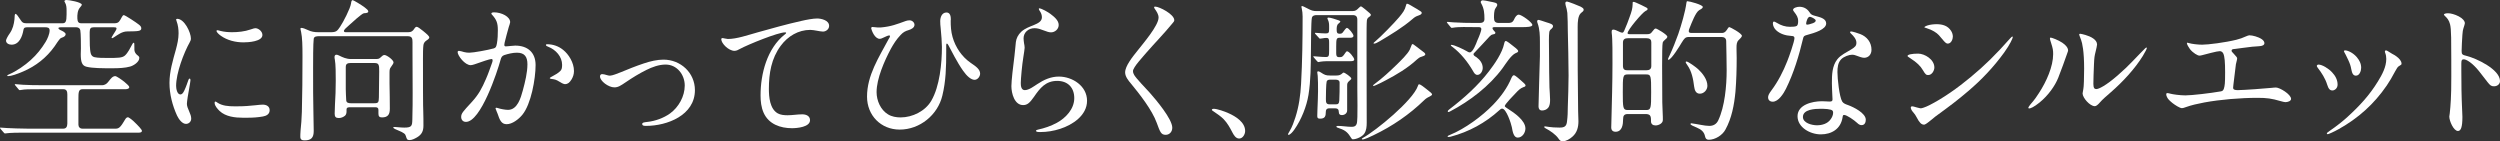 <?xml version="1.0" encoding="UTF-8"?><svg id="_レイヤー_2" xmlns="http://www.w3.org/2000/svg" width="389.403" height="22.01" viewBox="0 0 389.403 22.01"><rect x="0" y="0" width="389.403" height="22.01" fill="#333333" stroke="none"/><g id="_1027"><path d="M.576,20.642l-.48-.552c-.072-.096-.096-.12-.096-.168,0-.048.072-.048.096-.048.144,0,.624.048,1.032.072.36.024,2.208.096,3.312.096h5.376c.48,0,.648-.264.672-.768v-4.561c0-.432-.096-.816-.6-.816h-3.264c-.696,0-2.497,0-2.856.048-.384.048-.6.096-.696.096-.072,0-.096-.024-.192-.144l-.48-.576c-.072-.096-.096-.12-.096-.168,0-.048.072-.048.096-.048.12,0,.624.048,1.152.096.432.048,2.232.072,3.192.072h9.145c.456,0,.768-.24,1.032-.6.336-.432.624-.816,1.032-.816.216,0,1.032.576,1.417.888.432.36.768.672.768.816,0,.288-.408.336-.624.336h-6.673c-.624,0-.624.528-.624,1.536v3.984c0,.36.24.624.624.624h5.185c.528,0,.792-.288,1.44-1.392.144-.24.264-.384.48-.384.072,0,.48.264.816.576.792.744,1.344,1.344,1.344,1.536,0,.288-.384.288-.6.288H3.192c-.576,0-1.464.024-1.704.048-.384.048-.624.072-.696.072-.096,0-.12-.024-.216-.144ZM1.128,11.761c0-.048.144-.12.312-.192,1.128-.48,2.472-1.416,3.336-2.208.96-.864,1.68-1.776,2.328-2.833.288-.48.624-1.224.624-1.8,0-.432-.336-.48-.696-.48h-2.688c-.384,0-.624,0-.696.432-.168.984-.648,2.28-1.848,2.28-.384,0-.864-.192-.864-.648,0-.192.36-.816.576-1.104.48-.696.648-1.392.744-2.208,0-.048.024-.216.024-.408,0-.288.072-.432.144-.432.144,0,.432.408.84,1.032.216.336.384.432.864.432h5.593c.48,0,.648-.216.648-1.368v-.624c0-.456-.024-.888-.264-1.272-.048-.072-.072-.12-.072-.168,0-.144.192-.192.312-.192.384,0,2.4.336,2.4.744,0,.072-.096.216-.312.456-.36.432-.408,1.128-.384,1.68.024.504.168.744.6.744h5.208c.672,0,.792-.384,1.104-.936.072-.168.216-.336.312-.336.216,0,2.016,1.2,2.304,1.44.192.144.432.336.432.6,0,.48-.456.48-2.184.504-.816,0-1.44.504-2.112.937-.072.048-.216.12-.24.12-.072,0-.096-.072-.096-.12,0-.048.408-.672.6-.984.336-.552.144-.6-.288-.6h-3.096c-.456,0-.624.168-.624.744v.6c0,.888,0,2.16.168,2.736.096.336.288.504.576.576.504.12,1.368.12,2.041.12,1.632,0,2.28,0,2.712-.384.456-.408.864-1.248,1.032-1.56.072-.144.216-.432.336-.432.096,0,.096.216.096.768v.336c0,.288.192.624.408.792.312.24.36.312.36.48,0,.624-.888,1.2-1.44,1.344-.744.216-1.752.264-2.76.264-1.536,0-3.097,0-4.033-.24-.696-.168-.888-.744-.888-1.968,0-.288.024-.576.024-.864,0-.624,0-2.328-.096-2.856-.048-.288-.312-.456-.6-.456h-2.472c-.168,0-.336.024-.336.144,0,.096.168.24.408.336.216.096.72.336.72.6,0,.216-.216.384-.384.456-.168.072-.384.12-.504.264-.312.36-.576.792-.84,1.176-1.248,1.752-2.928,3.072-4.896,3.912-.96.408-1.848.72-2.352.72-.048,0-.12-.024-.12-.096Z" fill="#fff"/><path d="M29.544,6.601c-.912,1.632-2.112,4.776-2.112,6.769,0,.408.144,1.344.672,1.344.216,0,.408-.192.6-.6.288-.6.528-1.344.624-1.608.048-.12.096-.264.216-.264s.12.192.12.288c0,.12-.12.816-.192,1.224-.144.744-.36,2.064-.36,2.424,0,.336.144.696.384,1.248.144.312.288.696.288,1.056,0,.456-.36.816-.816.816-.6,0-1.128-.744-1.393-1.296-.72-1.584-1.176-3.336-1.176-5.088,0-1.8.528-3.504,1.008-5.232.216-.816.408-1.632.408-2.497,0-.576-.072-1.272-.312-1.896-.024-.072-.072-.192-.072-.24,0-.072.096-.12.168-.12,1.128,0,2.136,2.136,2.136,3.072,0,.216-.072.408-.192.6ZM36.913,16.561c1.2,0,1.92-.072,2.88-.168.384-.048.936-.096,1.128-.096.576,0,1.08.264,1.08.864,0,.624-.504.888-1.056.984-.816.144-1.561.192-2.497.192h-.624c-1.152,0-2.664-.144-3.624-1.056-.312-.312-.768-.792-.768-1.248,0-.072,0-.216.12-.216.072,0,.216.096.312.168.744.504,1.729.576,2.641.576h.408ZM40.874,5.448c0,1.032-2.208,1.152-2.952,1.152-1.224,0-2.521-.312-3.528-1.032-.408-.288-.672-.6-.672-.744,0-.096.096-.12.192-.12.048,0,.12.024.456.12.552.144,1.2.192,1.776.192.912,0,1.944-.096,2.904-.432.408-.144.6-.192.72-.192.504,0,1.104.504,1.104,1.056Z" fill="#fff"/><path d="M63.602,5.016c.456,0,.696-.168.936-.552.12-.192.24-.288.36-.288.168,0,.504.24,1.008.648.672.552.96.816.96,1.008,0,.144-.144.288-.48.504-.24.168-.384.384-.432.672-.072.48-.072,1.44-.072,2.136,0,3.168,0,7.729.048,8.329.024.312.024,1.776.024,2.088,0,.792-.216,1.368-.984,1.824-.336.192-.768.432-1.176.432-.36,0-.432-.12-.576-.624-.096-.312-.216-.48-1.272-.912-.168-.072-.696-.264-.696-.432,0-.072.216-.072.264-.072.144,0,.288.024.576.048.312.024.576.048.888.048,1.152,0,1.224-.264,1.248-1.248.048-1.56.048-3.072.048-4.201,0-2.16-.024-4.296-.024-6.457v-1.416c0-.528-.048-.912-.744-.912h-13.825c-.336,0-.768.024-.816.408-.096.624-.096,3.672-.096,4.512,0,2.736,0,5.353.048,6.913.024.552.048,2.376.048,2.928,0,1.008-.36,1.464-1.416,1.464-.384,0-.672-.096-.672-.552,0-.096,0-.648.048-1.104.072-.576.168-1.824.192-2.784.072-2.76.096-5.544.096-8.305v-.624c0-1.248-.024-2.664-.216-3.528-.072-.288-.096-.432-.096-.528,0-.048.048-.096.12-.096.264,0,.624.144,1.032.336.552.264,1.032.336,1.632.336h1.968c.816,0,.984-.192,1.416-.84.48-.696,1.608-2.88,1.704-3.625.048-.384.12-.528.264-.528.12,0,1.368.744,1.896,1.152.312.24.528.432.528.6,0,.216-.216.264-.672.288-.312.024-2.04,1.608-2.376,1.92-.384.336-.744.648-.744.84s.168.192.384.192h9.648ZM58.513,9.192c.432,0,.552-.024.864-.336.168-.168.312-.288.504-.288.36,0,1.416.768,1.416,1.152,0,.12-.096.312-.432.768-.144.192-.192.36-.192.792v1.752c.024,1.32.048,2.616.048,3.913,0,.864-.288,1.344-1.224,1.344-.432,0-.552-.192-.552-.624v-.552c0-.312-.192-.408-.48-.408h-3.888c-.288,0-.6,0-.6.36v.312c0,.24-.072.504-.24.648-.264.216-.6.36-.96.36-.48,0-.648-.192-.648-.672,0-.24.024-.984.048-1.464.072-1.032.12-2.424.12-3.648,0-.984,0-2.641-.144-3.336-.024-.12-.048-.24-.048-.36,0-.192.072-.384.288-.384.144,0,.264.048.456.144.528.264,1.104.528,1.8.528h3.864ZM54.577,9.816c-.192,0-.432.024-.576.168-.12.12-.144.288-.144.432v3.457c0,.384.048,1.368.072,1.752.024.384.36.456.72.456h3.648c.648,0,.696-.144.72-.912.024-.96.048-2.76.048-4.056,0-.96-.024-1.296-.72-1.296h-3.768Z" fill="#fff"/><path d="M71.28,8.112c0-.12.096-.192.216-.192.144,0,.552.12.792.192.264.072.552.096.84.096.6,0,2.856-.408,3.792-.672.312-.096.384-.264.48-.768.12-.672.144-1.368.144-2.064,0-1.104-.192-1.632-.912-2.424-.048-.048-.096-.096-.096-.168,0-.168.264-.192.384-.192,1.248,0,2.544.696,2.544,1.536,0,.12-.144.528-.216.744-.216.744-.504,1.848-.648,2.448-.024.12-.048.288-.048.36,0,.144.096.216.24.216.192,0,.504-.048.816-.072.24-.024.456-.048.648-.048,1.92,0,3.168,1.056,3.168,3.024,0,2.136-.696,6.096-2.064,7.752-.576.696-1.56,1.464-2.448,1.464-.816,0-1.08-.648-1.416-1.656-.072-.192-.144-.312-.24-.6-.024-.072-.072-.144-.072-.192,0-.072.048-.12.12-.12.048,0,.144.024.216.048.384.144,1.2.288,1.608.288,1.464,0,1.992-1.872,2.304-3.024.36-1.32.72-2.808.72-4.08,0-1.152-.432-1.8-1.632-1.8-.672,0-1.32.168-1.944.36-.384.12-.504.36-.6.72-.528,1.944-3.096,9.697-5.4,9.697-.48,0-.744-.336-.744-.768,0-.552.264-.816,1.608-2.28,1.128-1.224,1.608-2.16,2.256-3.648.36-.816.624-1.608.96-2.544.048-.12.072-.24.072-.36,0-.096-.048-.192-.168-.192-.288,0-1.536.432-2.616.816-.216.072-.48.144-.624.144-.912,0-2.041-1.488-2.041-2.041ZM89.018,12.385c-.288.48-.624.72-.96.72-.096,0-.288.024-.888-.36-.576-.36-.768-.384-1.32-.456-.168-.024-.216-.072-.216-.12,0-.072.264-.216.408-.288.528-.288.84-.456,1.2-.792.24-.216.312-.48.312-.984,0-1.272-.96-2.352-2.184-2.832-.12-.048-.336-.12-.336-.264,0-.096.096-.12.168-.12.984,0,1.848.336,2.52.888.84.672,1.68,1.968,1.68,3.289,0,.528-.168.96-.384,1.32Z" fill="#fff"/><path d="M100.681,10.897c-1.08.528-2.208,1.224-3.192,1.896-.816.552-1.2.816-1.8.816-.912,0-2.232-.984-2.232-1.704,0-.216.12-.36.336-.36.168,0,.408.048.792.168.144.048.288.072.432.072.336,0,1.2-.336,1.728-.552,1.032-.432,2.28-.936,3.504-1.344,1.056-.36,2.136-.6,3.096-.6,2.664,0,4.896,2.04,4.896,4.752,0,3.912-4.32,5.568-7.609,5.568-.216,0-.6,0-.6-.288,0-.216.192-.264.84-.336,1.128-.12,2.472-.576,3.504-1.32,1.344-.984,2.28-2.665,2.28-4.345s-1.2-3.264-2.977-3.264c-1.032,0-2.088.384-3,.84Z" fill="#fff"/><path d="M112.513,5.928c.12,0,.264.048.408.072.12.024.36.072.456.072,1.392,0,3.072-.6,4.632-1.032,2.16-.6,4.417-1.248,6.792-1.776.816-.192,1.872-.384,2.472-.384.624,0,1.873.264,1.873,1.152,0,.504-.48.888-.96.888-.216,0-.624-.072-1.008-.144-.264-.048-.696-.12-.96-.12-1.872,0-3.504.984-4.608,2.472-1.464,1.968-1.848,4.296-1.848,6.697,0,1.296.144,3.144,1.393,3.84.432.24,1.008.288,1.512.288.768,0,1.536-.144,2.304-.144.576,0,1.2.24,1.2.912,0,1.081-2.04,1.249-2.808,1.249-1.8,0-3.625-.624-4.417-2.4-.384-.864-.48-1.8-.48-2.712,0-3.36,1.008-7.32,3.792-9.505.096-.072.192-.144.192-.24,0-.048-.072-.072-.168-.072-1.104,0-5.712,1.873-7.009,2.568-.264.144-.552.312-.864.312-.912,0-2.064-1.152-2.064-1.824,0-.12.12-.168.168-.168Z" fill="#fff"/><path d="M136.129,4.224c.48.072.792.072,1.128.048,1.56-.144,2.448-.504,3.84-1.008.192-.072.408-.096.6-.096.36,0,.744.312.744.696,0,.456-.504.696-.888.816-.576.168-.864.336-1.272.768-.624.648-1.104,1.392-1.536,2.184-.984,1.848-2.208,4.608-2.208,6.721,0,1.32.624,2.76,1.776,3.457.576.36,1.296.48,1.968.48,1.848,0,3.84-.984,4.776-2.592,1.32-2.256,1.656-5.833,1.656-8.401,0-.648-.096-1.944-.192-2.904-.048-.384-.072-.744-.072-1.104,0-.6.264-1.344.984-1.344.576,0,.672.624.672,1.08,0,.072-.024.144-.024.192,0,.864.048,1.704.288,2.544.456,1.608,1.44,3.072,2.832,4.032.816.552,1.464,1.008,1.464,1.68,0,.432-.384.96-.864.96-.552,0-1.2-.576-1.776-1.393-.984-1.392-1.872-3.216-2.28-3.96-.096-.168-.168-.288-.264-.288-.072,0-.096.12-.096.24v.888c0,2.544-.048,4.681-.6,6.96-.72,3.024-3.504,5.305-6.648,5.305-2.928,0-5.088-2.208-5.088-5.136,0-3.312,1.848-6.121,3.36-8.953.048-.072.096-.144.144-.24.048-.096.072-.144.072-.24,0-.072-.048-.096-.12-.096-.144,0-.408.096-1.056.408-.12.072-.288.12-.432.12-.336,0-.672-.288-.912-.672-.24-.384-.408-.888-.408-.96,0-.096.048-.216.168-.216.072,0,.12,0,.264.024Z" fill="#fff"/><path d="M161.377,20.377c0-.096.072-.144.312-.192,1.008-.216,1.992-.552,2.928-1.056,1.368-.744,2.712-2.136,2.712-3.84,0-1.656-1.008-2.688-2.664-2.688-1.776,0-2.665,1.104-3.601,2.472-.672.96-1.056,1.296-1.704,1.296-1.344,0-1.824-1.824-1.824-2.952,0-.84.288-3.24.48-4.729.096-.744.144-1.56.216-2.136.072-.576.336-1.128.84-1.608.576-.528,1.296-.768,1.992-1.056.624-.264,1.224-.552,1.224-1.2,0-.288-.096-.624-.264-.864-.072-.144-.216-.288-.216-.456,0-.024.024-.072.048-.072.384,0,1.44.624,1.752.864.528.408,1.296.984,1.296,1.728,0,.648-.576,1.152-1.2,1.152-.312,0-.6-.096-1.44-.408-.36-.144-.744-.24-1.128-.24-.936,0-1.704.648-1.704,1.584,0,.24.048.504.072.744.048.24.096.48.096.72,0,.168-.12.936-.192,1.392-.216,1.296-.408,3.48-.408,4.104,0,.408.048,1.104.624,1.104.648,0,1.416-.6,1.944-.936,1.008-.672,2.112-1.176,3.36-1.176,2.112,0,4.393,1.464,4.393,3.769s-2.304,3.768-4.176,4.368c-1.032.336-2.064.504-3.121.504-.384,0-.648-.024-.648-.192Z" fill="#fff"/><path d="M179.954,1.032c.6,0,2.953,1.176,2.953,2.112,0,.168-.12.312-.336.552-1.32,1.608-2.784,3.096-4.056,4.56-.216.264-.72.816-1.152,1.344-.48.576-.888,1.176-.888,1.464,0,.216.072.432.192.624.36.6,1.776,2.04,2.424,2.76.936,1.056,3.504,4.08,3.504,5.448,0,.6-.408,1.104-1.032,1.104-.72,0-.864-.432-1.392-1.872-.72-1.992-2.64-4.44-3.984-6.072-.432-.504-.936-1.128-.936-1.776,0-.504.288-1.104.672-1.704.408-.648.936-1.272,1.272-1.704.864-1.104,3.265-3.888,3.265-5.137,0-.504-.312-.96-.6-1.368-.048-.072-.096-.168-.096-.216,0-.12.096-.12.192-.12Z" fill="#fff"/><path d="M193.009,21.578c-.528,0-.84-.552-1.056-.96-.384-.744-.768-1.44-1.344-2.04-.408-.432-1.08-.888-1.584-1.224-.144-.096-.264-.168-.264-.24,0-.144.192-.168.288-.168.528,0,1.704.408,2.329.696,1.08.48,2.568,1.392,2.568,2.76,0,.504-.36,1.176-.936,1.176Z" fill="#fff"/><path d="M205.057,2.352c-.312,0-.648.096-.72.432-.12.48-.144,4.344-.144,5.136-.024,2.28-.024,4.656-.384,6.865-.288,1.776-1.104,3.84-2.184,5.376-.24.36-.672.84-.912.84-.048,0-.096-.024-.096-.072s.024-.12.216-.432c.456-.744.72-1.56.936-2.208.552-1.704.792-3.457.888-5.232.192-3.48.24-6.985.24-10.489,0-.456-.048-.84-.12-1.176-.024-.096-.072-.288-.072-.336,0-.072.048-.12.12-.12.048,0,.336.12.744.336.72.384.96.456,1.536.456h5.544c.504,0,.672-.168,1.008-.504.144-.144.264-.24.336-.24.096,0,1.152.864,1.344,1.056.072.072.192.192.192.264,0,.144-.168.288-.336.384s-.264.312-.288.504c-.048.456-.048,1.896-.048,3.168v2.16c0,3.528.024,7.057.024,10.585,0,.6-.048,1.2-.36,1.68-.336.528-1.272.912-1.8.912-.12,0-.192-.096-.264-.216-.456-.72-.792-1.152-1.752-1.464-.36-.12-.552-.192-.552-.288s.144-.12.24-.12c.72,0,1.44.144,2.136.144.36,0,.648-.072.792-.48.12-.312.12-1.584.12-2.808,0-1.056-.024-2.184-.024-2.616V3.072c0-.504-.216-.72-.72-.72h-5.641ZM207.41,9.529c-.624,0-1.224,0-1.68.072-.192.024-.384.072-.408.072s-.12-.072-.24-.216l-.312-.36c-.12-.144-.216-.24-.216-.288s.048-.048.072-.048l.6.048c.504.048.984.072,1.272.072.48,0,.528-.144.528-1.008v-1.224c0-.504-.024-.744-.432-.744-.168,0-.36.024-.624.072-.12.024-.312.048-.384.048-.048,0-.072-.048-.144-.12l-.528-.576c-.072-.072-.096-.12-.096-.168s.048-.048.072-.048c.048,0,.168,0,.36.024.312.024.792.072,1.272.072.456,0,.504-.168.504-.696v-.408c0-.36-.024-.696-.192-1.032-.048-.096-.072-.144-.072-.216,0-.096.096-.12.168-.12.264,0,1.152.264,1.584.432.12.048.264.12.264.192,0,.048-.096.168-.312.336-.264.216-.264.624-.264.936,0,.432.072.624.456.624.264,0,.408-.048.576-.312.168-.264.456-.6.552-.6.288,0,1.032.96,1.032,1.224,0,.288-.288.312-.528.312h-1.584c-.528,0-.576.144-.576,1.368v.912c0,.432,0,.744.456.744s.552-.024.984-.696c.096-.144.168-.216.264-.216.312,0,1.104.984,1.104,1.272,0,.24-.288.264-.552.264h-2.976ZM208.154,11.761c.408,0,.648-.072.96-.36.048-.048.096-.096.168-.096.192,0,1.2.696,1.2.936,0,.096-.12.192-.288.336-.336.288-.36.408-.36.816v3.792c0,.168-.024.264-.12.408-.144.216-.432.336-.696.336-.312,0-.48-.144-.48-.456,0-.432-.192-.6-.576-.6h-.888c-.456,0-.576.216-.576.72,0,.696-.312.888-.888.888-.288,0-.432-.072-.432-.384s0-.576.024-.888c.048-.984.096-2.544.096-3,0-.864,0-1.824-.048-2.376-.024-.192-.072-.504-.072-.576,0-.096.048-.144.168-.144.048,0,.168.024.384.168.576.384.792.48,1.392.48h1.032ZM208.034,16.249c.168,0,.336,0,.432-.12.096-.12.12-.24.144-.504.048-.864.048-1.8.048-2.76,0-.336-.288-.456-.576-.456h-.912c-.216,0-.456.048-.528.288-.096.288-.12,2.28-.12,2.736,0,.528.048.816.576.816h.936ZM212.282,21.481c2.041-1.128,7.777-5.808,8.569-8.088.048-.144.072-.264.216-.264s.648.36,1.056.696c.696.552.937.72.937.888,0,.096-.144.192-.24.24-.384.192-.696.36-.984.648-2.304,2.232-4.92,4.032-7.921,5.473-.432.216-1.368.648-1.68.648-.048,0-.12-.024-.12-.096,0-.024.072-.096.168-.144ZM214.106,13.081c1.176-.864,2.4-1.992,3.384-2.952.672-.648,1.752-1.705,2.088-2.376.096-.216.168-.384.264-.648.024-.072.072-.24.192-.24.072,0,.288.168.576.384.456.336,1.056.816,1.224.936.072.048.168.168.168.288,0,.192-.408.312-.576.36-.288.072-.504.24-.72.432-1.416,1.32-3.192,2.376-4.896,3.264-.504.264-.96.504-1.464.72-.168.072-.336.144-.384.144-.048,0-.096-.024-.096-.072,0-.048.096-.144.24-.24ZM214.202,6.457c.792-.648,3.024-2.928,3.72-3.769.576-.696.912-1.128,1.08-1.848.048-.168.072-.264.168-.264.192,0,.888.456,1.104.576.216.12.6.336,1.056.648.072.048.12.12.12.216,0,.168-.168.288-.528.408-.36.12-.6.264-.864.504-1.584,1.368-3.432,2.472-5.208,3.528-.408.24-.648.336-.792.336-.048,0-.12,0-.12-.072,0-.048.144-.168.264-.264Z" fill="#fff"/><path d="M229.657,4.224c-.96,0-2.448-.072-3.36.096-.096.024-.144.024-.168.024-.072,0-.096-.024-.216-.168l-.456-.552c-.072-.096-.096-.12-.096-.144,0-.048.048-.072.144-.072l.864.072c1.08.072,2.328.096,3.408.096h.72c.408,0,.72-.144.72-.6,0-.912-.048-1.632-.504-2.448-.048-.072-.072-.144-.072-.216,0-.168.168-.264.312-.264.216,0,.672.096,1.224.216.6.12,1.032.168,1.032.48,0,.12-.024.216-.288.576-.216.336-.216,1.032-.216,1.44,0,.552.168.816.768.816h1.416c.408,0,.696-.048.912-.48.216-.48.456-.816.768-.816.408,0,2.112,1.2,2.112,1.608,0,.312-.912.336-1.512.336h-4.344c-.24,0-.36.048-.36.168,0,.072.12.288.24.408.168.168.216.216.216.312,0,.192-.216.216-.36.24-.24.048-.336.12-.528.312-.624.696-1.608,1.729-2.304,2.473-.072.072-.216.192-.216.312,0,.168.168.288.456.456.552.408.984.96.984,1.68,0,.456-.312,1.08-.84,1.08-.336,0-.528-.336-.672-.6-.84-1.44-1.896-2.76-3.216-3.769-.072-.048-.24-.168-.24-.24,0-.048.024-.072.072-.072.48,0,1.944.72,2.4.984.144.096.312.192.48.192.48,0,1.008-1.392,1.152-1.8.384-.84.648-1.584.648-1.824,0-.264-.192-.312-.432-.312h-.648ZM225.481,21.266c0-.12.264-.216.384-.264,2.304-.936,4.993-2.904,6.721-4.704,1.176-1.224,2.208-2.616,2.856-4.201.072-.144.192-.384.384-.384.144,0,.792.552,1.08.816.384.336.72.624.72.768,0,.192-.216.24-.36.288-.456.168-.792.504-1.104.84-.288.288-1.776,1.824-1.776,2.088,0,.096.168.24.456.408.984.624,2.76,1.824,2.76,3.096,0,.648-.48,1.416-1.2,1.416-.624,0-.792-.912-.912-1.608-.096-.528-.864-2.904-1.512-2.904-.168,0-.312.12-.432.24-2.16,1.968-4.752,3.384-7.584,4.128-.12.024-.264.048-.408.048-.048,0-.072-.024-.072-.072ZM236.066,8.28c-.72.336-1.536,1.656-2.016,2.329-2.064,2.808-5.113,5.136-8.185,6.745-.096.048-.192.096-.264.096-.072,0-.096-.048-.096-.12,0-.096.168-.24.264-.312,2.256-1.728,4.417-3.648,6.145-5.904.888-1.152,2.088-2.88,2.376-4.32.072-.288.12-.408.264-.408.168,0,.792.504,1.056.72.264.192.864.648.864.84s-.264.288-.408.336ZM241.634,4.512c-.168.12-.264.264-.312.456-.096.552-.048,2.04-.048,2.688,0,2.256.048,5.232.072,5.977.024.624.096,1.272.096,1.896,0,.432-.024.936-.312,1.272-.216.264-.576.408-.936.408-.384,0-.552-.264-.552-.624,0-.648.168-5.929.216-7.801v-2.256c0-.984-.024-1.992-.36-2.904-.024-.096-.072-.192-.072-.288,0-.12.072-.24.192-.24.144,0,.84.24,1.272.384.552.168,1.008.288,1.008.6,0,.192-.144.312-.264.432ZM246.243,2.04c-.456.408-.504,1.392-.504,2.112,0,4.704,0,8.929.072,13.153,0,.528.048,1.056.048,1.584,0,.912-.216,1.776-.936,2.4-.408.36-.984.72-1.536.72-.312,0-.456-.168-.625-.408-.432-.648-1.32-1.248-2.016-1.608-.072-.048-.216-.12-.216-.216,0-.072.072-.096.12-.096.072,0,.384.048.672.096.264.048.936.096,1.608.096.744,0,1.08-.192,1.152-.984.096-.72.12-1.464.12-2.208.048-1.632.12-3.288.12-4.92,0-2.328-.072-4.656-.12-7.008,0-.912-.024-1.824-.072-2.736-.048-.408-.144-.816-.264-1.2-.024-.096-.048-.216-.048-.312,0-.168.096-.264.264-.264s1.896.672,2.112.792c.336.192.48.288.48.48s-.144.312-.432.528Z" fill="#fff"/><path d="M256.465,5.328c.408,0,.648-.024.936-.456.216-.288.336-.432.504-.432s1.8.96,1.8,1.272c0,.192-.192.336-.312.432-.168.144-.36.312-.408.504-.144.552-.072,6.504-.072,7.584,0,1.152,0,2.304.072,3.457.024.336.024.672.024,1.008,0,.528-.672.84-1.128.84-.432,0-.72-.216-.72-.648v-.192c0-.696-.168-.936-.888-.936h-2.712c-.576,0-.744.264-.744.792,0,.792-.12,1.968-1.176,1.968-.432,0-.672-.24-.672-.672,0-.288.024-.6.024-.912.072-3.024.168-6.024.168-9.049,0-1.032.024-3.888-.12-4.776v-.24c0-.144.072-.264.24-.264.216,0,.456.096,1.008.36.096.048.264.12.384.12.168,0,.24-.096.432-.576.264-.6.504-1.224.72-1.848.336-.912.456-1.32.48-2.04v-.216c0-.072.048-.12.12-.12s.192.024.408.12c.504.216,1.056.48,1.56.744.12.048.24.12.24.264,0,.072-.048.168-.312.288-.48.216-2.808,2.952-2.808,3.456,0,.168.24.168.36.168h2.592ZM253.513,11.593c-.744,0-.744.312-.744,2.76s.024,2.784.744,2.784h2.928c.72,0,.744-.336.744-2.784,0-2.52-.024-2.76-.744-2.76h-2.928ZM256.441,10.945c.456,0,.768-.168.768-.648v-3.696c0-.168-.024-.36-.168-.48-.168-.144-.384-.168-.6-.168h-2.88c-.456,0-.768.168-.768.672v3.696c0,.168.048.36.168.48.168.144.384.144.6.144h2.88ZM268.203,5.136c.504,0,.72-.384.96-.768.048-.072.12-.144.216-.144.096,0,1.944.96,1.944,1.368,0,.168-.36.504-.504.648-.312.288-.336.72-.336,1.152v.312c0,.432.024.864.024,1.32,0,1.752-.048,3.528-.192,5.281-.192,2.016-.576,4.104-1.56,5.88-.456.864-1.584,1.584-2.592,1.584-.336,0-.504-.168-.576-.504-.144-.744-.624-1.104-1.296-1.392-.384-.144-.984-.408-.984-.552,0-.072.072-.12.12-.12.12,0,1.176.192,1.584.264.408.072.84.144,1.248.144.624,0,1.104-.288,1.368-.84,1.032-2.16,1.32-5.425,1.32-7.801,0-1.512-.048-3.048-.072-4.561,0-.48-.336-.648-.744-.648h-5.041c-.6,0-.744.24-1.152.888-.264.456-1.608,2.664-2.064,2.664-.048,0-.072-.024-.072-.048,0-.12.168-.456.264-.648.504-1.08.936-2.185,1.344-3.312.48-1.416,1.08-3.408,1.272-4.873.024-.168.048-.24.144-.24.336,0,2.4.552,2.4.888,0,.144-.072.24-.552.504-.552.312-1.176,1.968-1.512,2.808-.072.168-.12.312-.12.456,0,.312.336.288.528.288h4.632ZM264.506,10.777c.696.648,1.44,1.608,1.44,2.592,0,.624-.528,1.224-1.176,1.224-.624,0-.816-.552-.888-1.104-.144-1.176-.384-2.4-1.056-3.336-.192-.288-.264-.384-.264-.456,0-.072.048-.12.12-.12.288,0,1.584.96,1.824,1.2Z" fill="#fff"/><path d="M279.866,4.032c.168-.096.216-.432.216-.744,0-.6-.24-.936-.624-1.44-.072-.096-.168-.216-.168-.312,0-.312.624-.48.984-.48.6,0,1.152.24,1.536.792.12.168.168.264.288.36.24.192.576.24.984.36.528.144,1.368.384,1.368,1.08,0,.936-1.752,1.464-3.072,1.824-.336.096-.456.168-.528.528-.624,2.616-1.44,5.352-2.664,7.825-.36.72-1.152,2.016-2.064,2.016-.408,0-.72-.24-.72-.672,0-.264.096-.528.528-1.104,1.008-1.344,1.824-2.928,2.448-4.512.288-.696,1.128-3.096,1.128-3.601,0-.264-.096-.336-.528-.36-.84-.048-1.728-.312-2.328-.888-.288-.264-.504-.696-.504-1.056,0-.12.024-.288.168-.288.072,0,.168.024.48.216.624.384,1.296.6,2.016.6.456,0,.864-.024,1.056-.144ZM286.994,18.313c-.288,1.776-1.704,2.616-3.384,2.616-1.656,0-3.624-1.08-3.624-2.833,0-1.776,2.28-2.328,3.792-2.328.432,0,.888.048,1.176.048.336,0,.48-.048.48-.336,0-.096-.024-.336-.024-.504-.024-.768-.072-1.296-.072-2.016,0-1.272.024-2.688.84-3.72.576-.72,1.368-1.032,2.16-1.536.624-.384.816-.576.816-1.056,0-.528-.408-1.008-.792-1.368-.072-.072-.192-.168-.192-.264,0-.096.096-.12.168-.12.192,0,1.056.264,1.416.408,1.056.408,1.752,1.296,1.752,2.448,0,.72-.456,1.248-1.152,1.248-.312,0-.816-.192-1.272-.36-.192-.072-.36-.12-.576-.12-.504,0-1.296.288-1.704.696-.528.528-.6,1.296-.6,2.016,0,.96.288,3.84.744,4.584.192.312.576.432.912.552.864.312,2.76,1.248,2.76,2.28,0,.408-.168.84-.648.84-.192,0-.408-.048-.744-.384-.408-.384-1.56-1.2-1.992-1.2-.168,0-.192.096-.24.408ZM283.562,16.945c-.84,0-2.736.072-2.736,1.272,0,.96,1.416,1.296,2.184,1.296.792,0,1.656-.24,2.136-.936.216-.288.384-.672.384-1.008,0-.264-.072-.384-.36-.48-.264-.072-.768-.144-1.224-.144h-.384ZM281.882,3.768c.384-.096.696-.216.816-.336.096-.096.12-.144.12-.216,0-.048-.024-.12-.096-.192-.216-.192-.648-.408-.816-.408-.384,0-.576.864-.576,1.032,0,.144.048.192.144.192.096,0,.24-.024.408-.072Z" fill="#fff"/><path d="M299.522,10.945c-.384-.672-.96-1.224-1.968-1.872-.384-.24-.432-.288-.432-.36,0-.216.672-.36,1.656-.36s2.521.888,2.521,2.16c0,.456-.36,1.176-.96,1.176-.288,0-.432-.072-.816-.744ZM298.562,18.313c-.216-.408-.264-.48-.672-.96-.192-.24-.264-.48-.264-.6s.096-.192.216-.192.288.048.696.168c.36.096.576.144.648.144.144,0,.648-.144,1.32-.48,2.184-1.104,4.44-2.712,6.433-4.368,2.208-1.824,3.936-3.528,6.12-6,.24-.264.336-.336.384-.336s.072.048.072.096c0,.168-.456,1.176-1.344,2.4-1.632,2.256-3.528,4.249-5.593,6-1.632,1.392-2.736,2.232-5.112,3.96-.192.144-.312.24-.768.624-.648.528-.864.648-1.008.648-.408,0-.72-.312-1.128-1.104ZM302.714,6.312l-.696-.816c-.36-.408-1.056-.84-1.92-1.104-.264-.072-.36-.12-.36-.168,0-.024.144-.144.504-.264.36-.12.936-.192,1.392-.192.936,0,1.776.24,2.28,1.056.168.264.264.576.264.888,0,.408-.264,1.08-.792,1.08-.192,0-.36-.12-.672-.48Z" fill="#fff"/><path d="M315.938,16.801c0-.096.072-.264.744-1.032.216-.24.528-.696.888-1.248,1.2-1.824,2.232-4.176,2.232-6.097,0-.6-.048-.888-.312-1.704-.144-.432-.192-.624-.192-.744,0-.072.048-.12.12-.12.168,0,1.2.384,1.8.792.504.336.912.768.912,1.224,0,.048-.024.144-.168.528l-.625,1.752-.744,1.968c-.504,1.248-1.536,2.736-2.928,3.864-.864.696-1.393.912-1.608.912-.072,0-.12-.048-.12-.096ZM324.386,14.545c0-.072.048-.36.12-.696.072-.288.12-1.776.12-3.168,0-2.712-.288-3.984-.48-4.488-.24-.6-.288-.768-.288-.816,0-.072.072-.12.144-.12.096,0,.528.096.84.192.816.24,1.8.72,1.8,1.488,0,.12-.144.792-.216,1.056-.192.768-.216.96-.264,1.968-.048,1.128-.096,2.544-.096,3.097,0,.648.168.816.456.816.384,0,1.488-.528,3.336-2.136.96-.84,1.56-1.416,2.232-2.112l1.344-1.392c.72-.744.84-.84.864-.84.048,0,.096.048.096.096,0,.096-.24.6-.624,1.224-1.248,2.016-3.12,4.033-4.968,5.641-.864.744-1.32,1.152-1.656,1.536-.432.504-.672.648-.864.648-.744,0-1.896-1.296-1.896-1.992Z" fill="#fff"/><path d="M338.425,16.081c-.456-.36-.696-.624-.816-.816-.12-.192-.192-.408-.192-.6,0-.096.072-.168.168-.168.072,0,.336.048.48.096.336.096,1.488.264,2.328.264.984,0,3.889-.336,5.521-.624.264-.048.384-.144.48-.432.144-.456.192-.84.192-2.52,0-1.608-.072-2.496-.288-2.952-.12-.24-.312-.36-.552-.36-.192,0-.696.096-1.344.264l-1.393.36c-.168.048-.312.072-.432.072-.264,0-.984-.408-1.464-1.008-.192-.264-.48-.72-.48-.936,0-.048.024-.072.072-.072l.288.072c.384.12,1.344.24,2.016.24.912,0,3.601-.336,5.329-.768.576-.144.96-.288,1.44-.504.216-.096.48-.192.576-.192.24,0,.672.072.96.168.72.216,1.392.576,1.392,1.056,0,.288-.288.456-.864.48-.864.048-1.08.072-2.544.264l-1.32.168c-.288.024-.384.12-.384.24,0,.144.024.192.384.552.432.456.48.528.48.72,0,.048-.024.168-.048.264l-.144.6c-.096.888-.264,2.256-.384,3.144l-.048.504c0,.288.216.384.72.384.768,0,4.512-.264,5.328-.36.216-.024.408-.048.624-.048.576,0,2.353,1.056,2.353,1.776,0,.336-.528.504-.888.504-.096,0-.456-.072-.768-.168-1.392-.408-2.136-.504-3.552-.504-2.712,0-5.809.264-8.305.72-1.032.192-2.064.432-2.784.696-.384.144-.576.192-.696.192-.336,0-1.104-.504-1.44-.768Z" fill="#fff"/><path d="M362.474,13.153c-.288-.936-.864-1.824-1.44-2.568-.096-.12-.168-.24-.168-.312,0-.12.144-.216.264-.216.576,0,1.584.624,2.112,1.2.504.528.864,1.176.864,1.92,0,.624-.504.912-.792.912-.408,0-.624-.24-.84-.936ZM362.426,20.762c0-.048.144-.168.456-.384,1.104-.744,2.16-1.608,2.76-2.16,1.873-1.704,3.433-3.384,4.752-5.544.648-1.056,1.296-2.232,1.296-3.504,0-.312-.048-.624-.168-.936-.024-.072-.048-.144-.048-.216,0-.096.072-.168.168-.168.096,0,.216.048.96.528.072.048.12.072.264.144.096.048.216.12.408.264.432.312.792.72.792,1.128,0,.144-.024.168-.504.456-.072.048-.192.192-.48.72-.48.912-.864,1.56-1.32,2.232-1.992,2.904-4.44,5.088-7.489,6.793-.768.432-1.608.792-1.704.792-.072,0-.144-.072-.144-.144ZM366.242,10.801c-.096-.552-.216-.888-.48-1.464l-.384-.792c-.216-.384-.288-.528-.288-.576,0-.096.12-.12.192-.12.432,0,1.224.384,1.776,1.008.456.528.72,1.056.72,1.704,0,.456-.24,1.224-.816,1.224-.432,0-.6-.36-.72-.984Z" fill="#fff"/><path d="M381.506,18.169c0-.096.024-.24.072-.528.048-.312.144-1.56.168-2.112.048-.96.072-1.752.072-3.648,0-1.032,0-3.984-.024-6.024-.024-1.128-.072-1.68-.168-2.064-.168-.648-.432-.96-.816-1.32-.096-.096-.144-.168-.144-.192,0-.12.24-.216.648-.216s1.056.168,1.656.48.96.72.96,1.08c0,.072-.096.408-.24.84-.072.216-.096.384-.144.96-.048.6-.12,2.064-.12,2.52,0,.528.096.6.792.768,1.464.36,5.185,2.088,5.185,3.913,0,.48-.432.816-.936.816-.432,0-.6-.144-.984-.624l-1.344-1.728c-.48-.6-1.008-1.128-1.536-1.488-.432-.288-.672-.36-.864-.36-.288,0-.36.168-.36.648v1.152c0,1.992.024,3.984.12,5.953.024.408.048.96.048,1.224,0,1.584-.24,2.184-.696,2.184-.672,0-1.344-1.56-1.344-2.232Z" fill="#fff"/></g></svg>